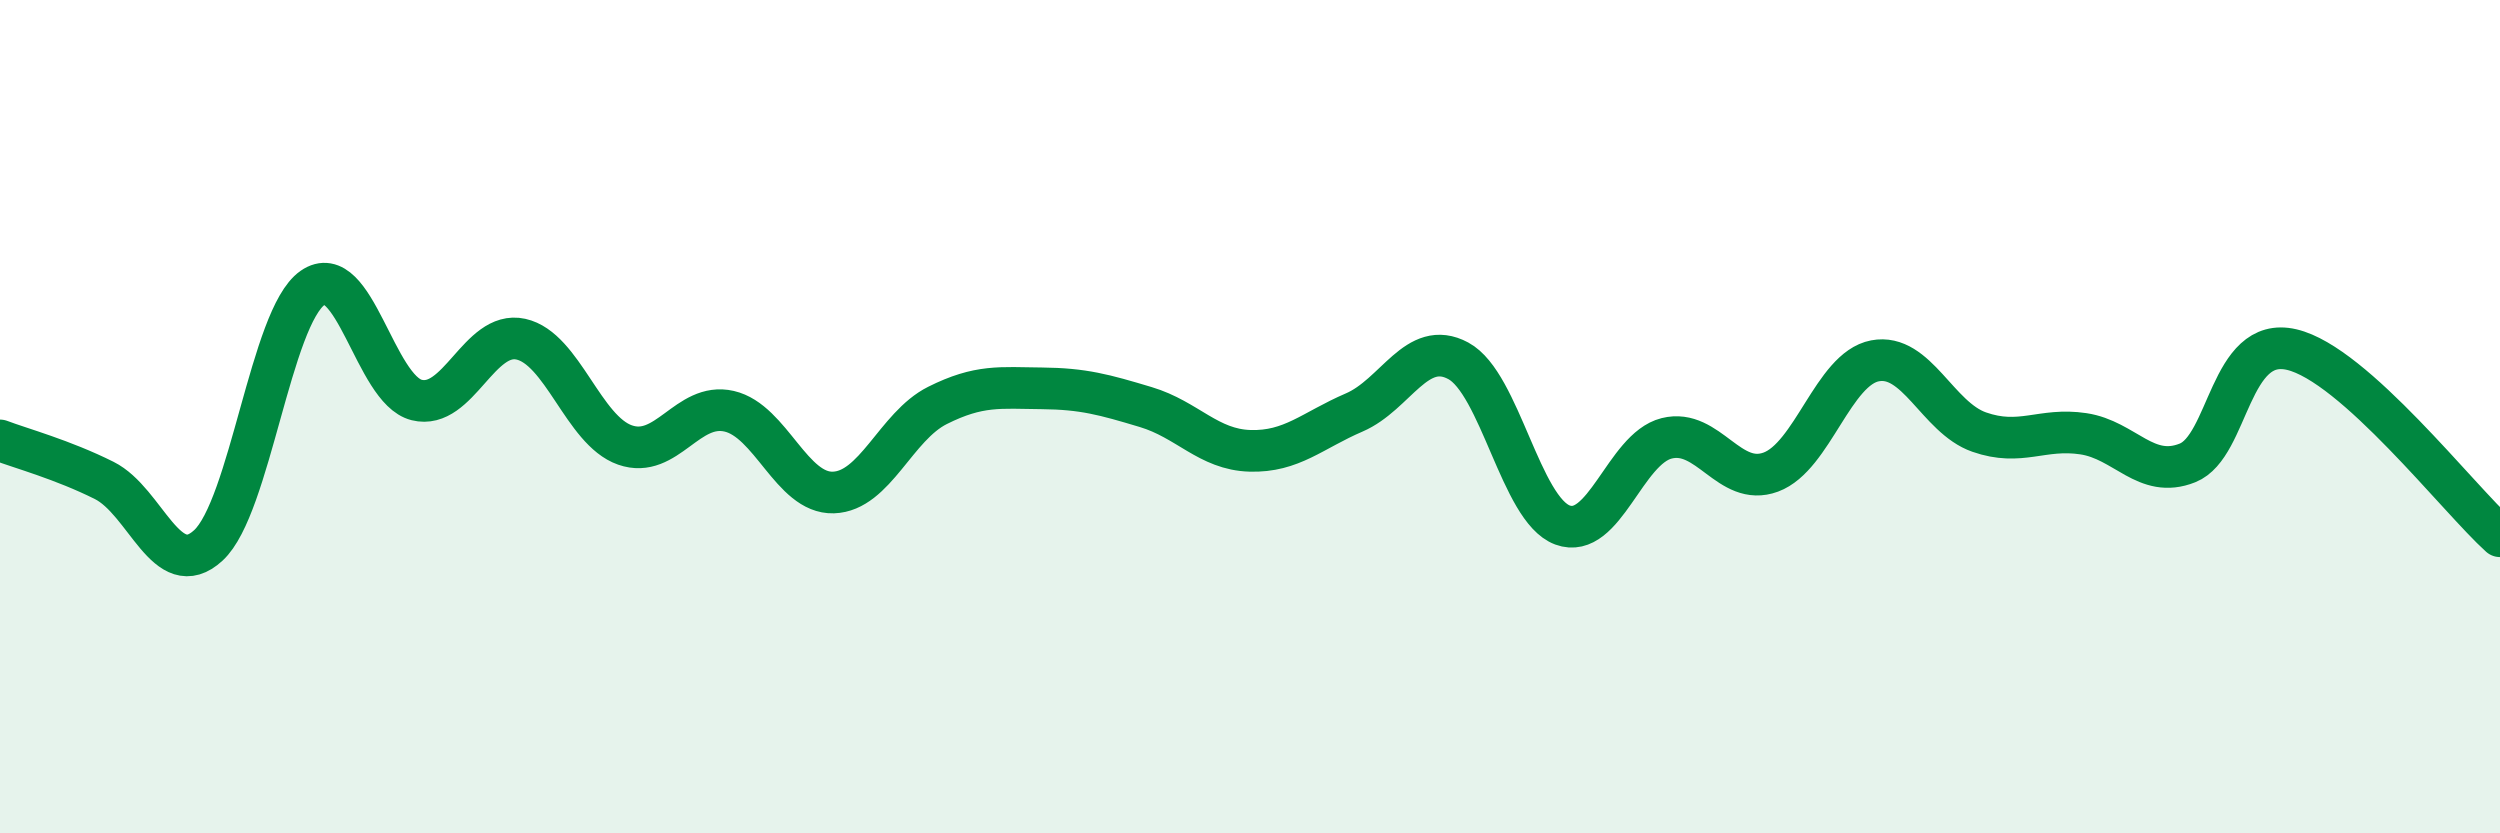
    <svg width="60" height="20" viewBox="0 0 60 20" xmlns="http://www.w3.org/2000/svg">
      <path
        d="M 0,10.57 C 0.5,10.76 1.5,11.03 2.5,11.53 C 3.5,12.03 4,14.01 5,13.09 C 6,12.17 6.5,7.61 7.5,6.91 C 8.5,6.21 9,9.35 10,9.6 C 11,9.85 11.5,7.92 12.5,8.14 C 13.5,8.36 14,10.33 15,10.68 C 16,11.03 16.5,9.64 17.5,9.87 C 18.5,10.1 19,11.85 20,11.82 C 21,11.79 21.5,10.23 22.5,9.73 C 23.5,9.23 24,9.31 25,9.32 C 26,9.33 26.5,9.47 27.5,9.77 C 28.5,10.07 29,10.79 30,10.82 C 31,10.85 31.5,10.33 32.5,9.9 C 33.5,9.47 34,8.12 35,8.66 C 36,9.2 36.5,12.23 37.5,12.6 C 38.5,12.97 39,10.77 40,10.52 C 41,10.27 41.5,11.7 42.5,11.33 C 43.5,10.96 44,8.85 45,8.66 C 46,8.47 46.5,10.02 47.5,10.37 C 48.5,10.72 49,10.26 50,10.41 C 51,10.56 51.5,11.51 52.5,11.11 C 53.5,10.71 53.5,8.04 55,8.39 C 56.5,8.74 59,11.97 60,12.87L60 20L0 20Z"
        fill="#008740"
        opacity="0.1"
        stroke-linecap="round"
        stroke-linejoin="round"
      />
      <path
        d="M 0,10.57 C 0.5,10.76 1.5,11.03 2.5,11.53 C 3.5,12.03 4,14.01 5,13.09 C 6,12.17 6.5,7.61 7.5,6.91 C 8.5,6.21 9,9.35 10,9.6 C 11,9.85 11.5,7.92 12.5,8.14 C 13.5,8.36 14,10.33 15,10.68 C 16,11.03 16.5,9.64 17.5,9.87 C 18.5,10.1 19,11.85 20,11.82 C 21,11.79 21.5,10.23 22.5,9.73 C 23.5,9.23 24,9.31 25,9.32 C 26,9.33 26.5,9.47 27.5,9.77 C 28.5,10.07 29,10.79 30,10.82 C 31,10.85 31.5,10.33 32.5,9.9 C 33.5,9.47 34,8.12 35,8.66 C 36,9.2 36.5,12.23 37.5,12.6 C 38.5,12.97 39,10.77 40,10.52 C 41,10.27 41.5,11.7 42.5,11.33 C 43.5,10.96 44,8.85 45,8.66 C 46,8.47 46.5,10.02 47.5,10.37 C 48.5,10.72 49,10.26 50,10.41 C 51,10.56 51.5,11.51 52.5,11.11 C 53.5,10.71 53.5,8.04 55,8.39 C 56.5,8.74 59,11.97 60,12.87"
        stroke="#008740"
        stroke-width="1"
        fill="none"
        stroke-linecap="round"
        stroke-linejoin="round"
      />
    </svg>
  